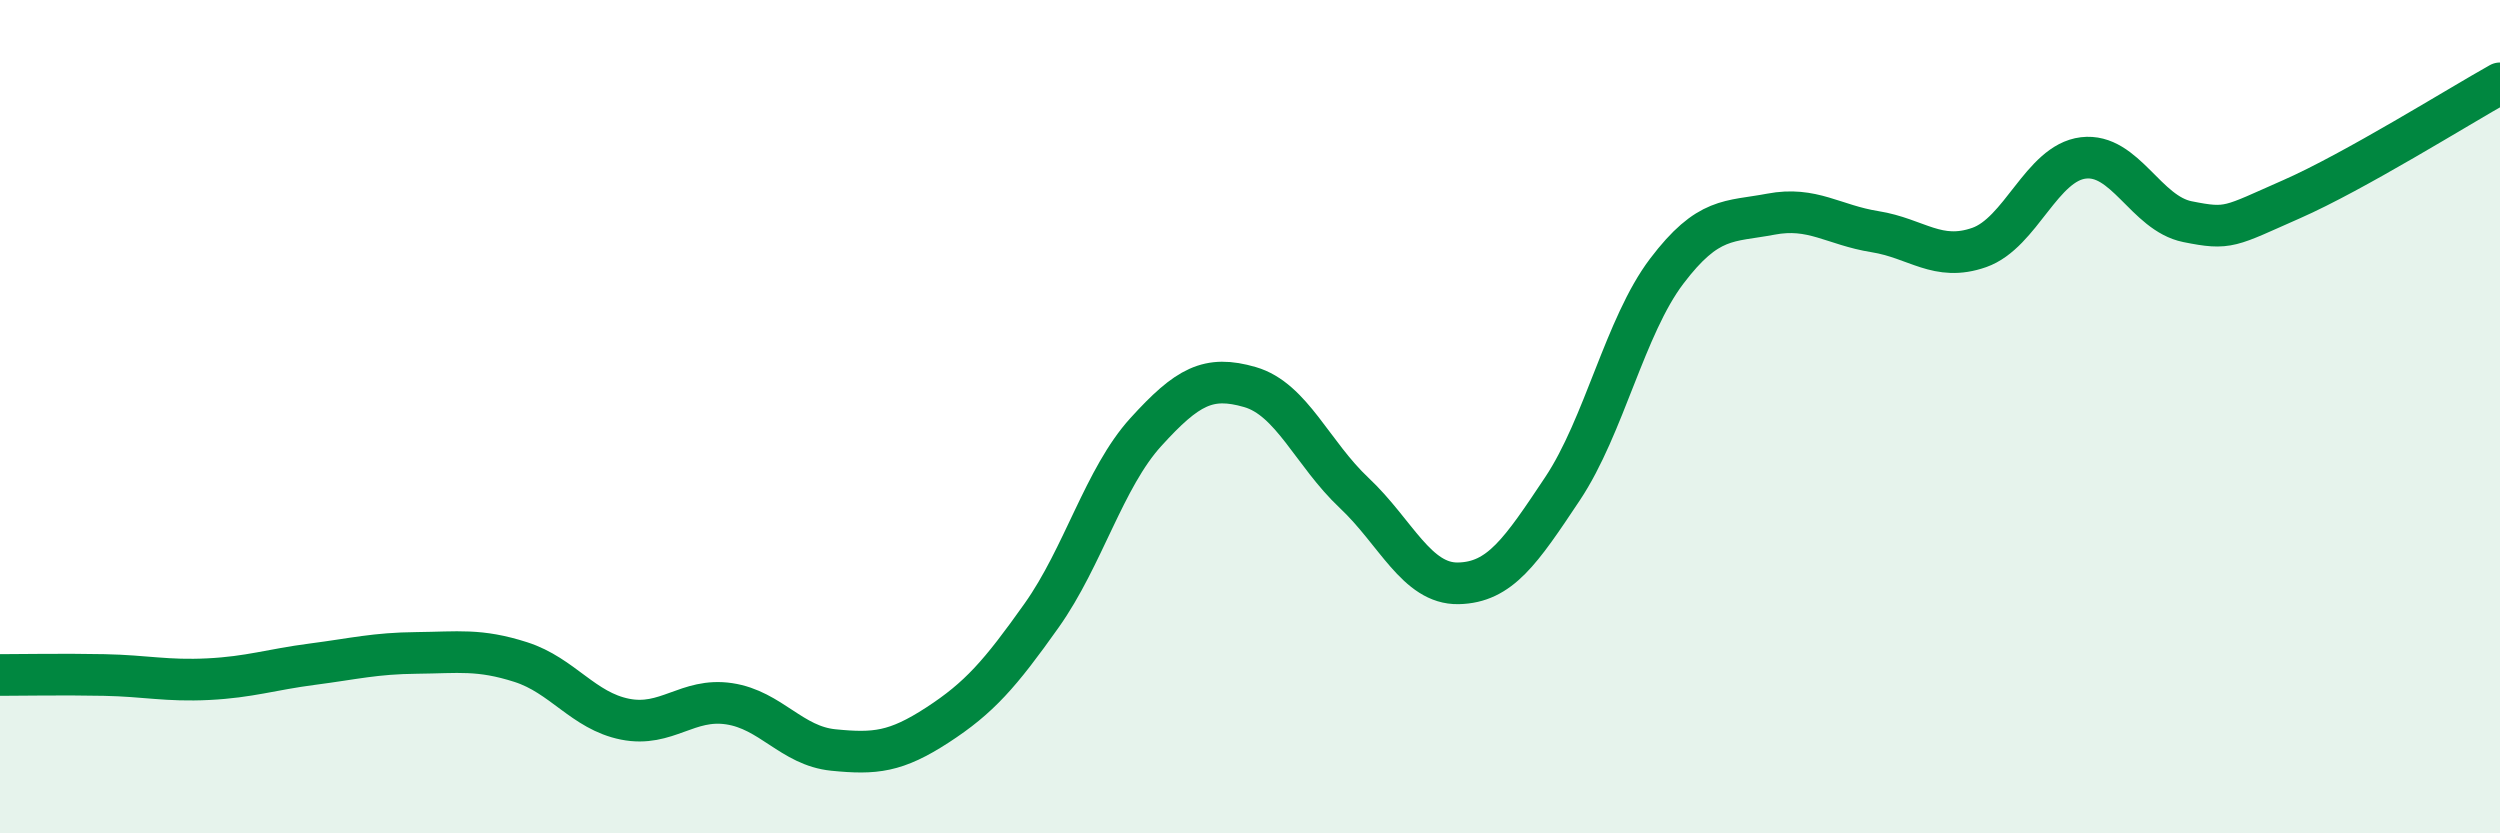 
    <svg width="60" height="20" viewBox="0 0 60 20" xmlns="http://www.w3.org/2000/svg">
      <path
        d="M 0,16.2 C 0.5,16.2 1.5,16.18 2.5,16.2 C 3.5,16.22 4,16.35 5,16.3 C 6,16.25 6.5,16.07 7.5,15.94 C 8.5,15.81 9,15.68 10,15.67 C 11,15.66 11.5,15.57 12.5,15.89 C 13.5,16.21 14,17.06 15,17.26 C 16,17.46 16.5,16.74 17.5,16.89 C 18.5,17.04 19,17.9 20,18 C 21,18.1 21.5,18.05 22.5,17.4 C 23.5,16.75 24,16.18 25,14.77 C 26,13.36 26.5,11.47 27.5,10.37 C 28.5,9.27 29,9 30,9.29 C 31,9.58 31.5,10.89 32.5,11.83 C 33.5,12.77 34,14.02 35,14 C 36,13.98 36.5,13.23 37.5,11.73 C 38.5,10.23 39,7.83 40,6.51 C 41,5.19 41.5,5.33 42.5,5.14 C 43.5,4.95 44,5.4 45,5.56 C 46,5.72 46.5,6.29 47.5,5.94 C 48.5,5.59 49,3.91 50,3.79 C 51,3.67 51.5,5.12 52.5,5.32 C 53.5,5.52 53.5,5.44 55,4.78 C 56.5,4.12 59,2.56 60,2L60 20L0 20Z"
        fill="#008740"
        opacity="0.1"
        stroke-linecap="round"
        stroke-linejoin="round"
      />
      <path
        d="M 0,16.2 C 0.5,16.2 1.5,16.18 2.5,16.2 C 3.5,16.22 4,16.35 5,16.3 C 6,16.25 6.5,16.07 7.5,15.94 C 8.5,15.81 9,15.68 10,15.67 C 11,15.66 11.5,15.57 12.5,15.89 C 13.5,16.21 14,17.06 15,17.26 C 16,17.46 16.5,16.74 17.5,16.89 C 18.5,17.04 19,17.9 20,18 C 21,18.1 21.5,18.05 22.5,17.4 C 23.5,16.75 24,16.18 25,14.77 C 26,13.36 26.5,11.47 27.5,10.37 C 28.5,9.27 29,9 30,9.29 C 31,9.58 31.5,10.89 32.5,11.83 C 33.5,12.77 34,14.02 35,14 C 36,13.98 36.5,13.23 37.5,11.73 C 38.5,10.23 39,7.83 40,6.51 C 41,5.19 41.5,5.33 42.5,5.14 C 43.5,4.95 44,5.4 45,5.56 C 46,5.72 46.5,6.29 47.5,5.94 C 48.5,5.59 49,3.91 50,3.79 C 51,3.67 51.5,5.12 52.5,5.32 C 53.5,5.52 53.5,5.44 55,4.78 C 56.5,4.12 59,2.56 60,2"
        stroke="#008740"
        stroke-width="1"
        fill="none"
        stroke-linecap="round"
        stroke-linejoin="round"
      />
    </svg>
  